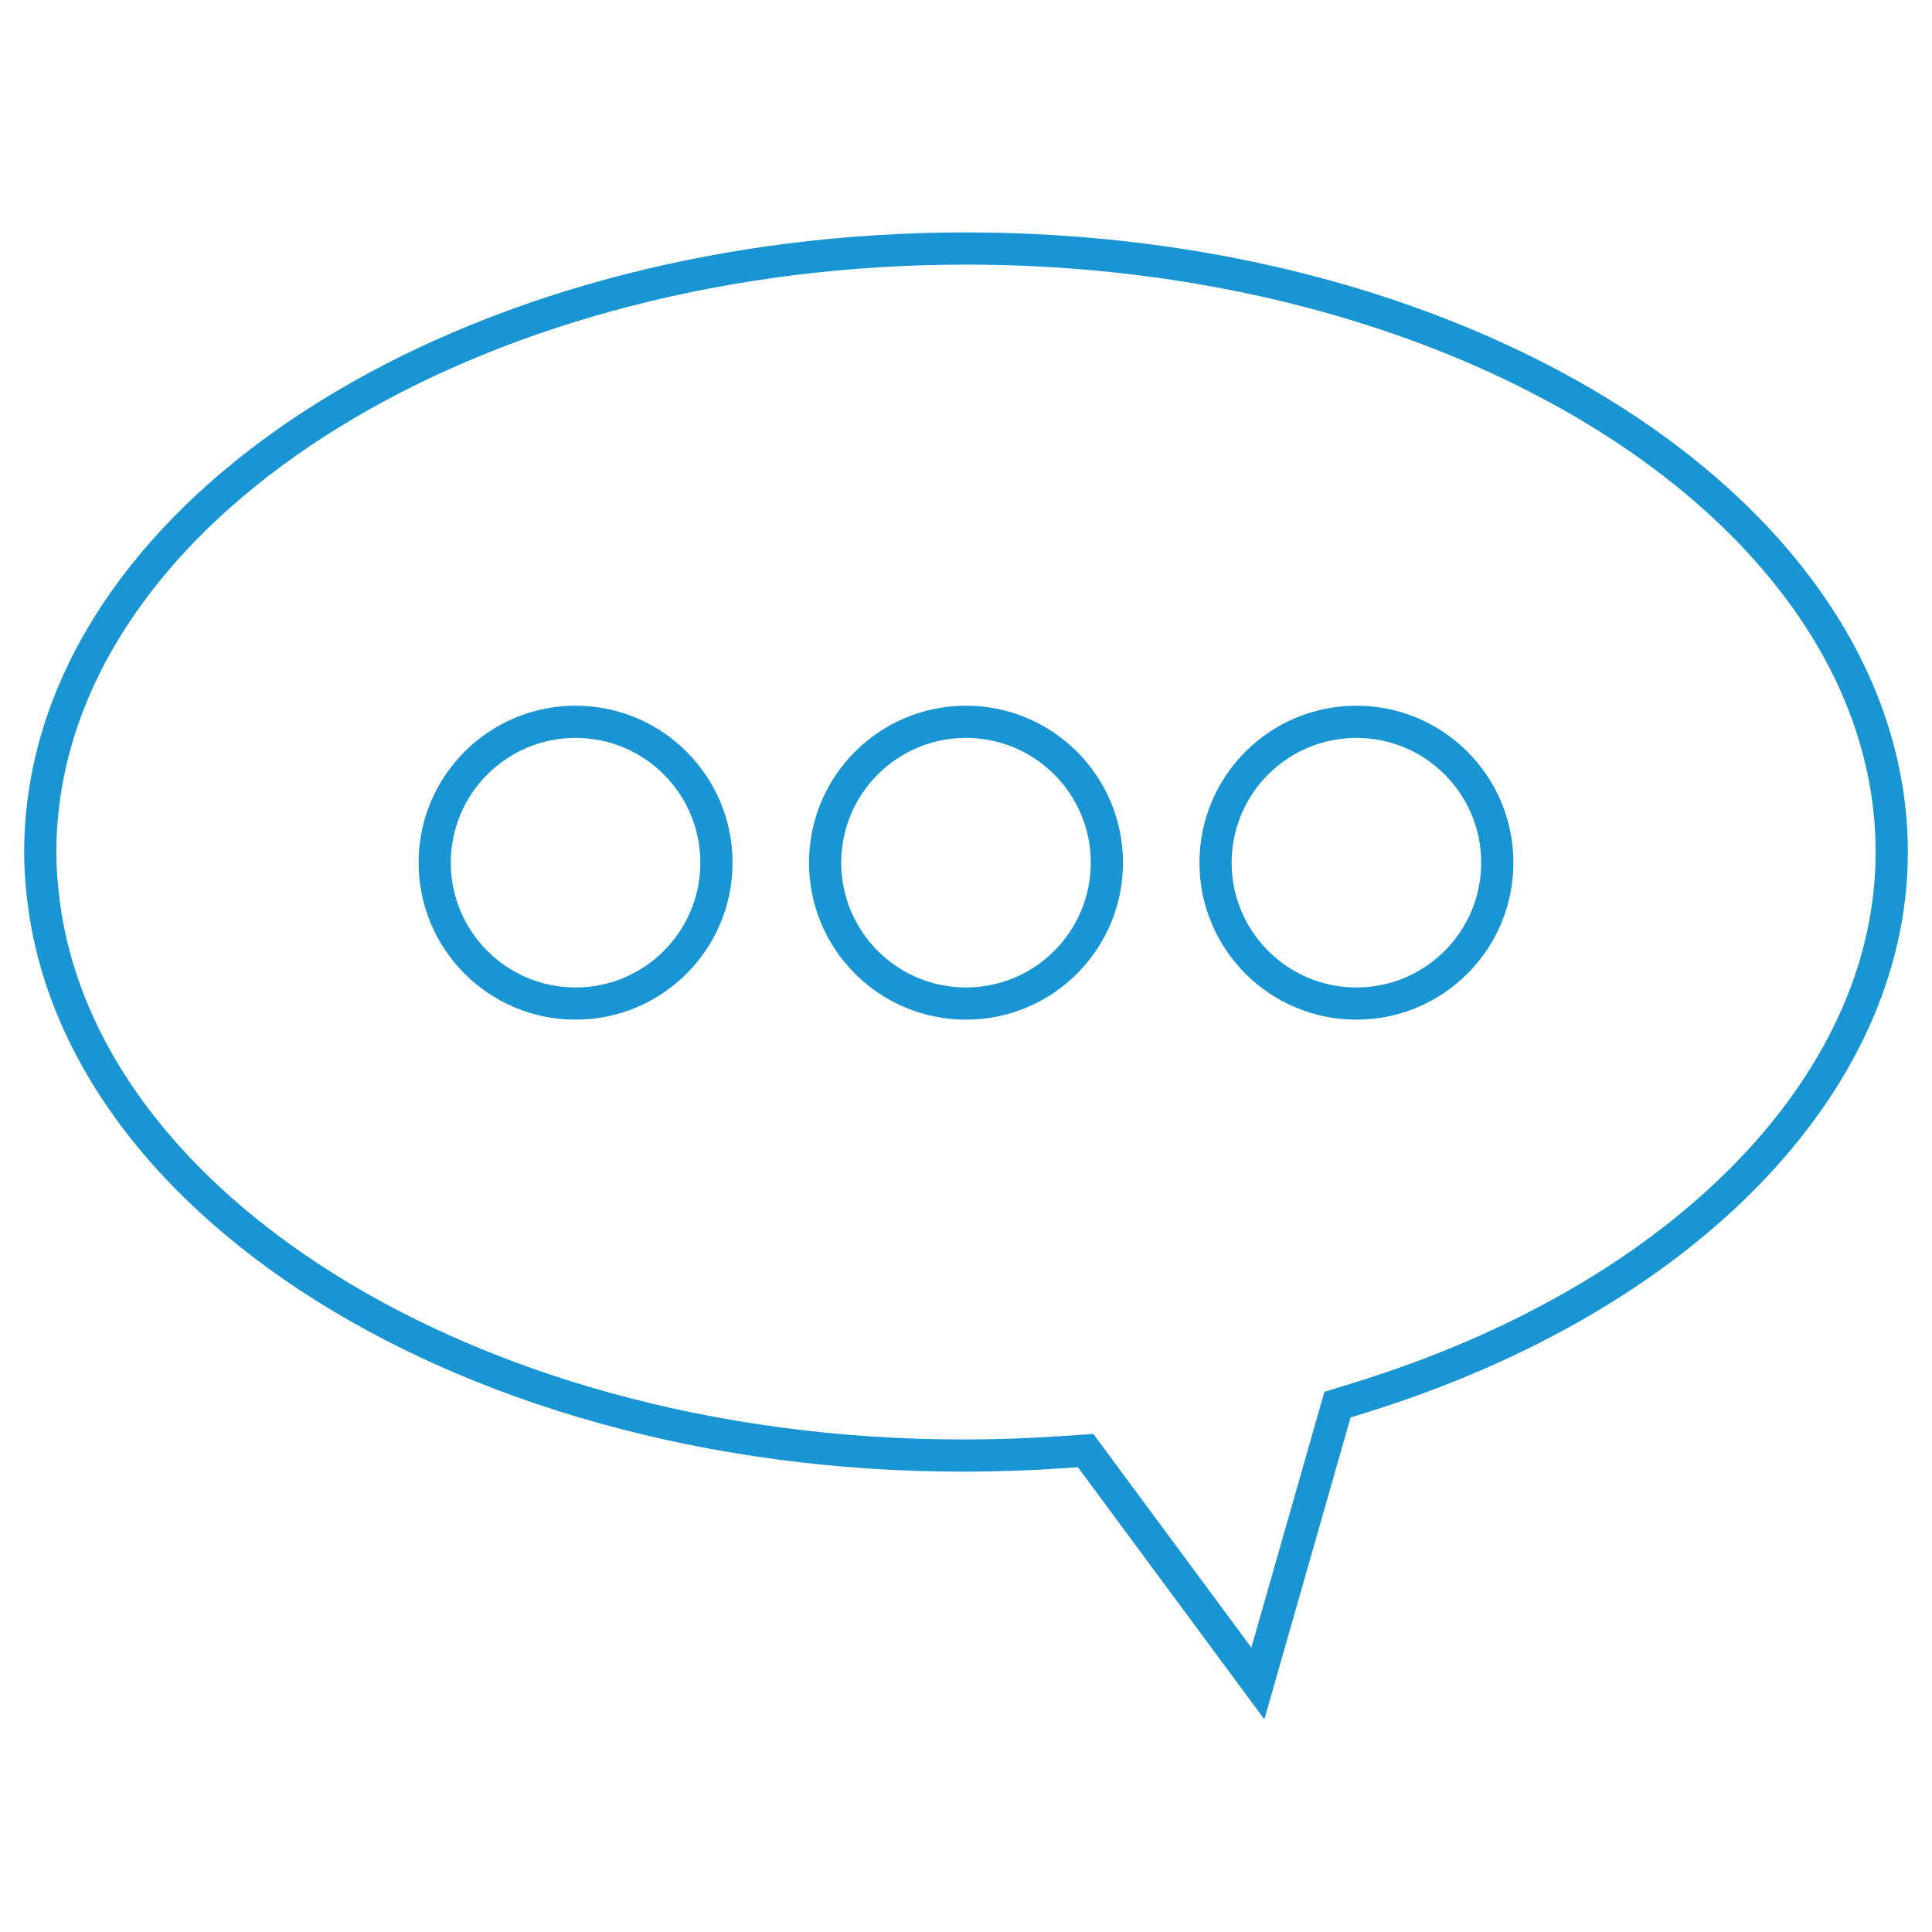 <?xml version="1.0" encoding="utf-8"?>
<!-- Generator: Adobe Illustrator 15.1.0, SVG Export Plug-In  -->
<!DOCTYPE svg PUBLIC "-//W3C//DTD SVG 1.1//EN" "http://www.w3.org/Graphics/SVG/1.1/DTD/svg11.dtd">
<svg version="1.1"
	 xmlns="http://www.w3.org/2000/svg" xmlns:xlink="http://www.w3.org/1999/xlink" xmlns:a="http://ns.adobe.com/AdobeSVGViewerExtensions/3.0/"
	 x="0px" y="0px" width="120px" height="120px" viewBox="-1.5 -14.436 120 120" enable-background="new -1.5 -14.436 120 120"
	 xml:space="preserve">
<defs>
</defs>
<path fill="none" stroke="#1A95D4" stroke-width="2" stroke-miterlimit="10" d="M58.499,1c23.021,0,42.916,8.87,52.091,21.638
	c1.922,2.67,3.375,5.511,4.286,8.477c0.733,2.382,1.124,4.848,1.124,7.371c0,14.407-12.996,27.721-33.103,33.914l-1.323,0.408
	l-4.946,17.32L65.929,75.661l-1.398,0.096C31.982,78.012,4.128,62.264,1.259,41.942C1.101,40.8,1,39.65,1,38.485
	c0-1.354,0.117-2.696,0.334-4.014C4.418,15.684,28.874,1,58.499,1z"/>
<circle fill="none" stroke="#1A95D4" stroke-width="2" stroke-miterlimit="10" cx="34.25" cy="39.147" r="8.75"/>
<circle fill="none" stroke="#1A95D4" stroke-width="2" stroke-miterlimit="10" cx="58.5" cy="39.147" r="8.75"/>
<circle fill="none" stroke="#1A95D4" stroke-width="2" stroke-miterlimit="10" cx="82.75" cy="39.147" r="8.75"/>
</svg>
